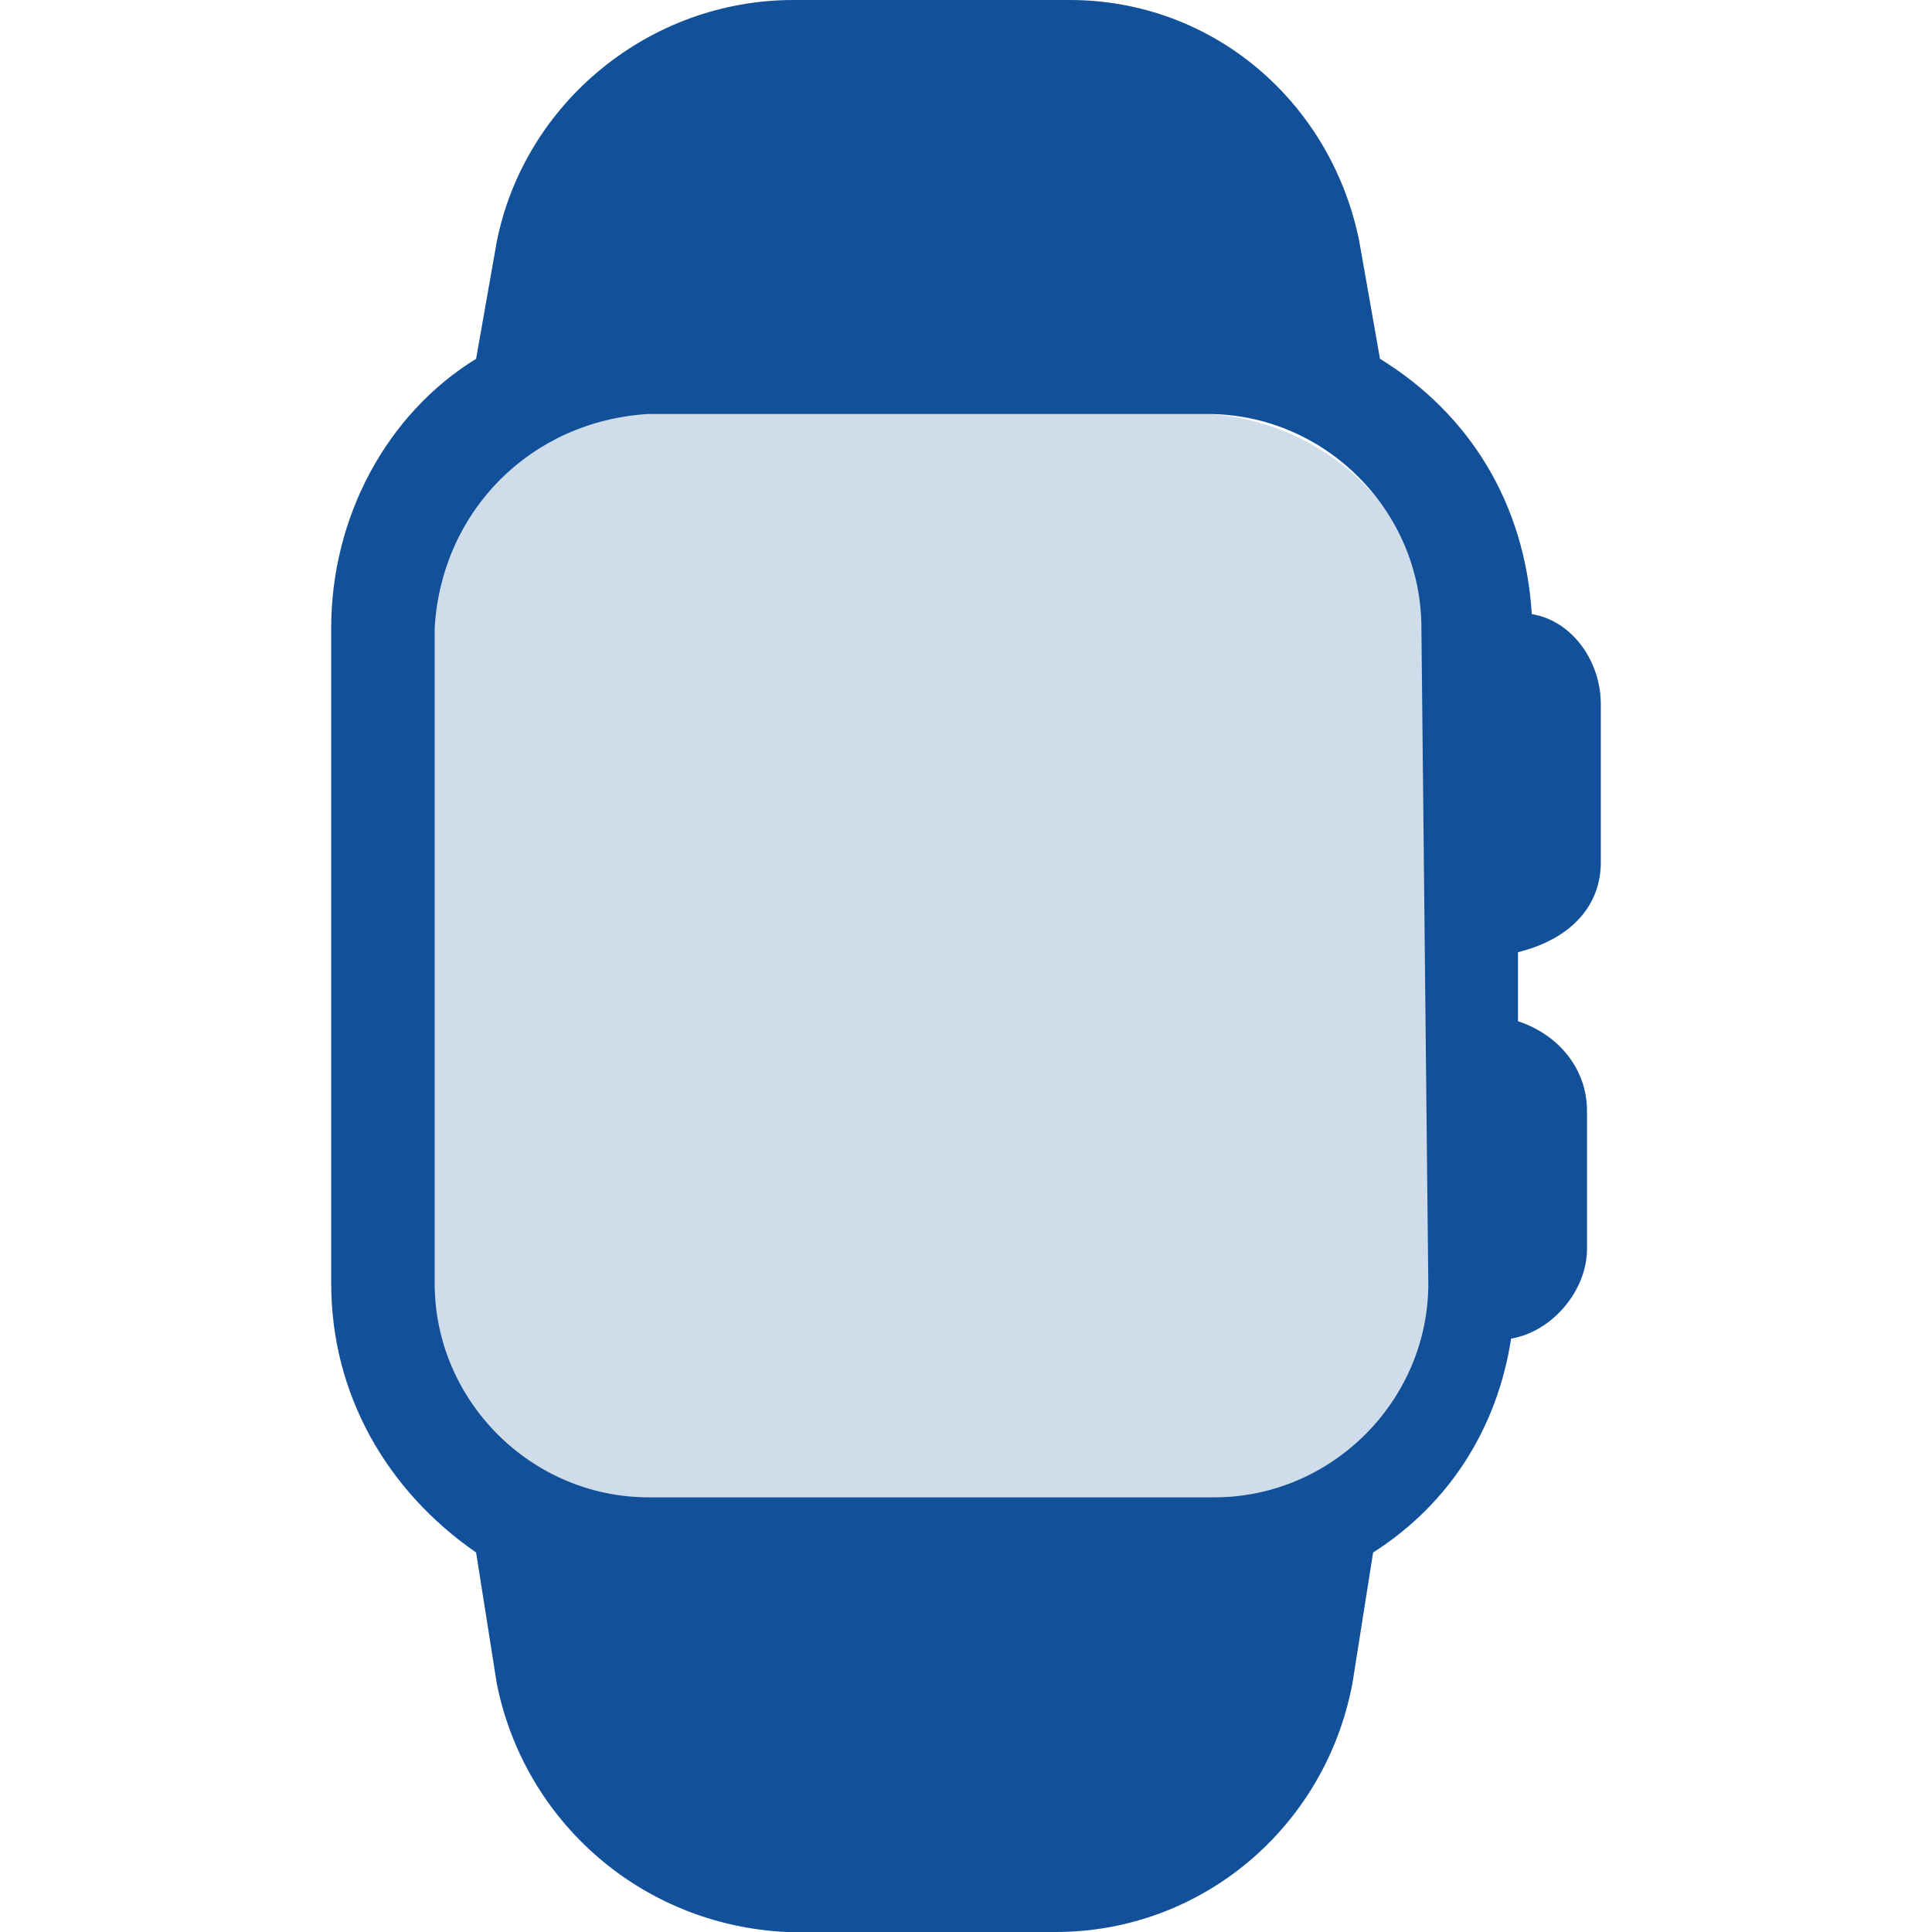 <!--version="1.0" encoding="utf-8"--><!-- Generator: Adobe Illustrator 27.4.1, SVG Export Plug-In . SVG Version: 6.00 Build 0)  --><svg version="1.1" id="Layer_1" xmlns="http://www.w3.org/2000/svg" xmlns:xlink="http://www.w3.org/1999/xlink" x="0px" y="0px" width="28px" height="28px" viewBox="0 0 28 28" enable-background="new 0 0 28 28" xml:space="preserve"><g><path fill="#12509A" d="M23.2,12.5v-2.3c0-0.6-0.4-1.2-1-1.3C22.1,7.3,21.3,6,20,5.2l-0.3-1.7c-0.4-2-2.1-3.5-4.2-3.5h-4   C9.4,0,7.6,1.5,7.2,3.5L6.9,5.2C5.6,6,4.8,7.5,4.8,9.1v9.5c0,1.6,0.8,3,2.1,3.9l0.3,1.9c0.4,2,2.1,3.5,4.2,3.6h3.9   c2.1,0,3.9-1.5,4.3-3.6l0.3-1.9c1.1-0.7,1.8-1.8,2-3.1c0.6-0.1,1.1-0.7,1.1-1.3v-2c0-0.6-0.4-1.1-1-1.3v-1   C22.8,13.6,23.2,13.1,23.2,12.5z M20.7,18.6c0,1.7-1.4,3.1-3.1,3.1H9.4c-1.7,0-3.1-1.4-3.1-3.1V9.1c0.1-1.7,1.4-3,3.1-3.1h8.1   c1.7,0,3.1,1.4,3.1,3.1L20.7,18.6z"/><path opacity="0.2" fill="#12509A" enable-background="new    " d="M20.7,9.1v9.5c0,1.7-1.4,3.1-3.1,3.1H9.4   c-1.7,0-3.1-1.4-3.1-3.1V9.1c0.1-1.7,1.4-3,3.1-3.1h8.1C19.2,6.1,20.6,7.4,20.7,9.1z"/></g></svg>